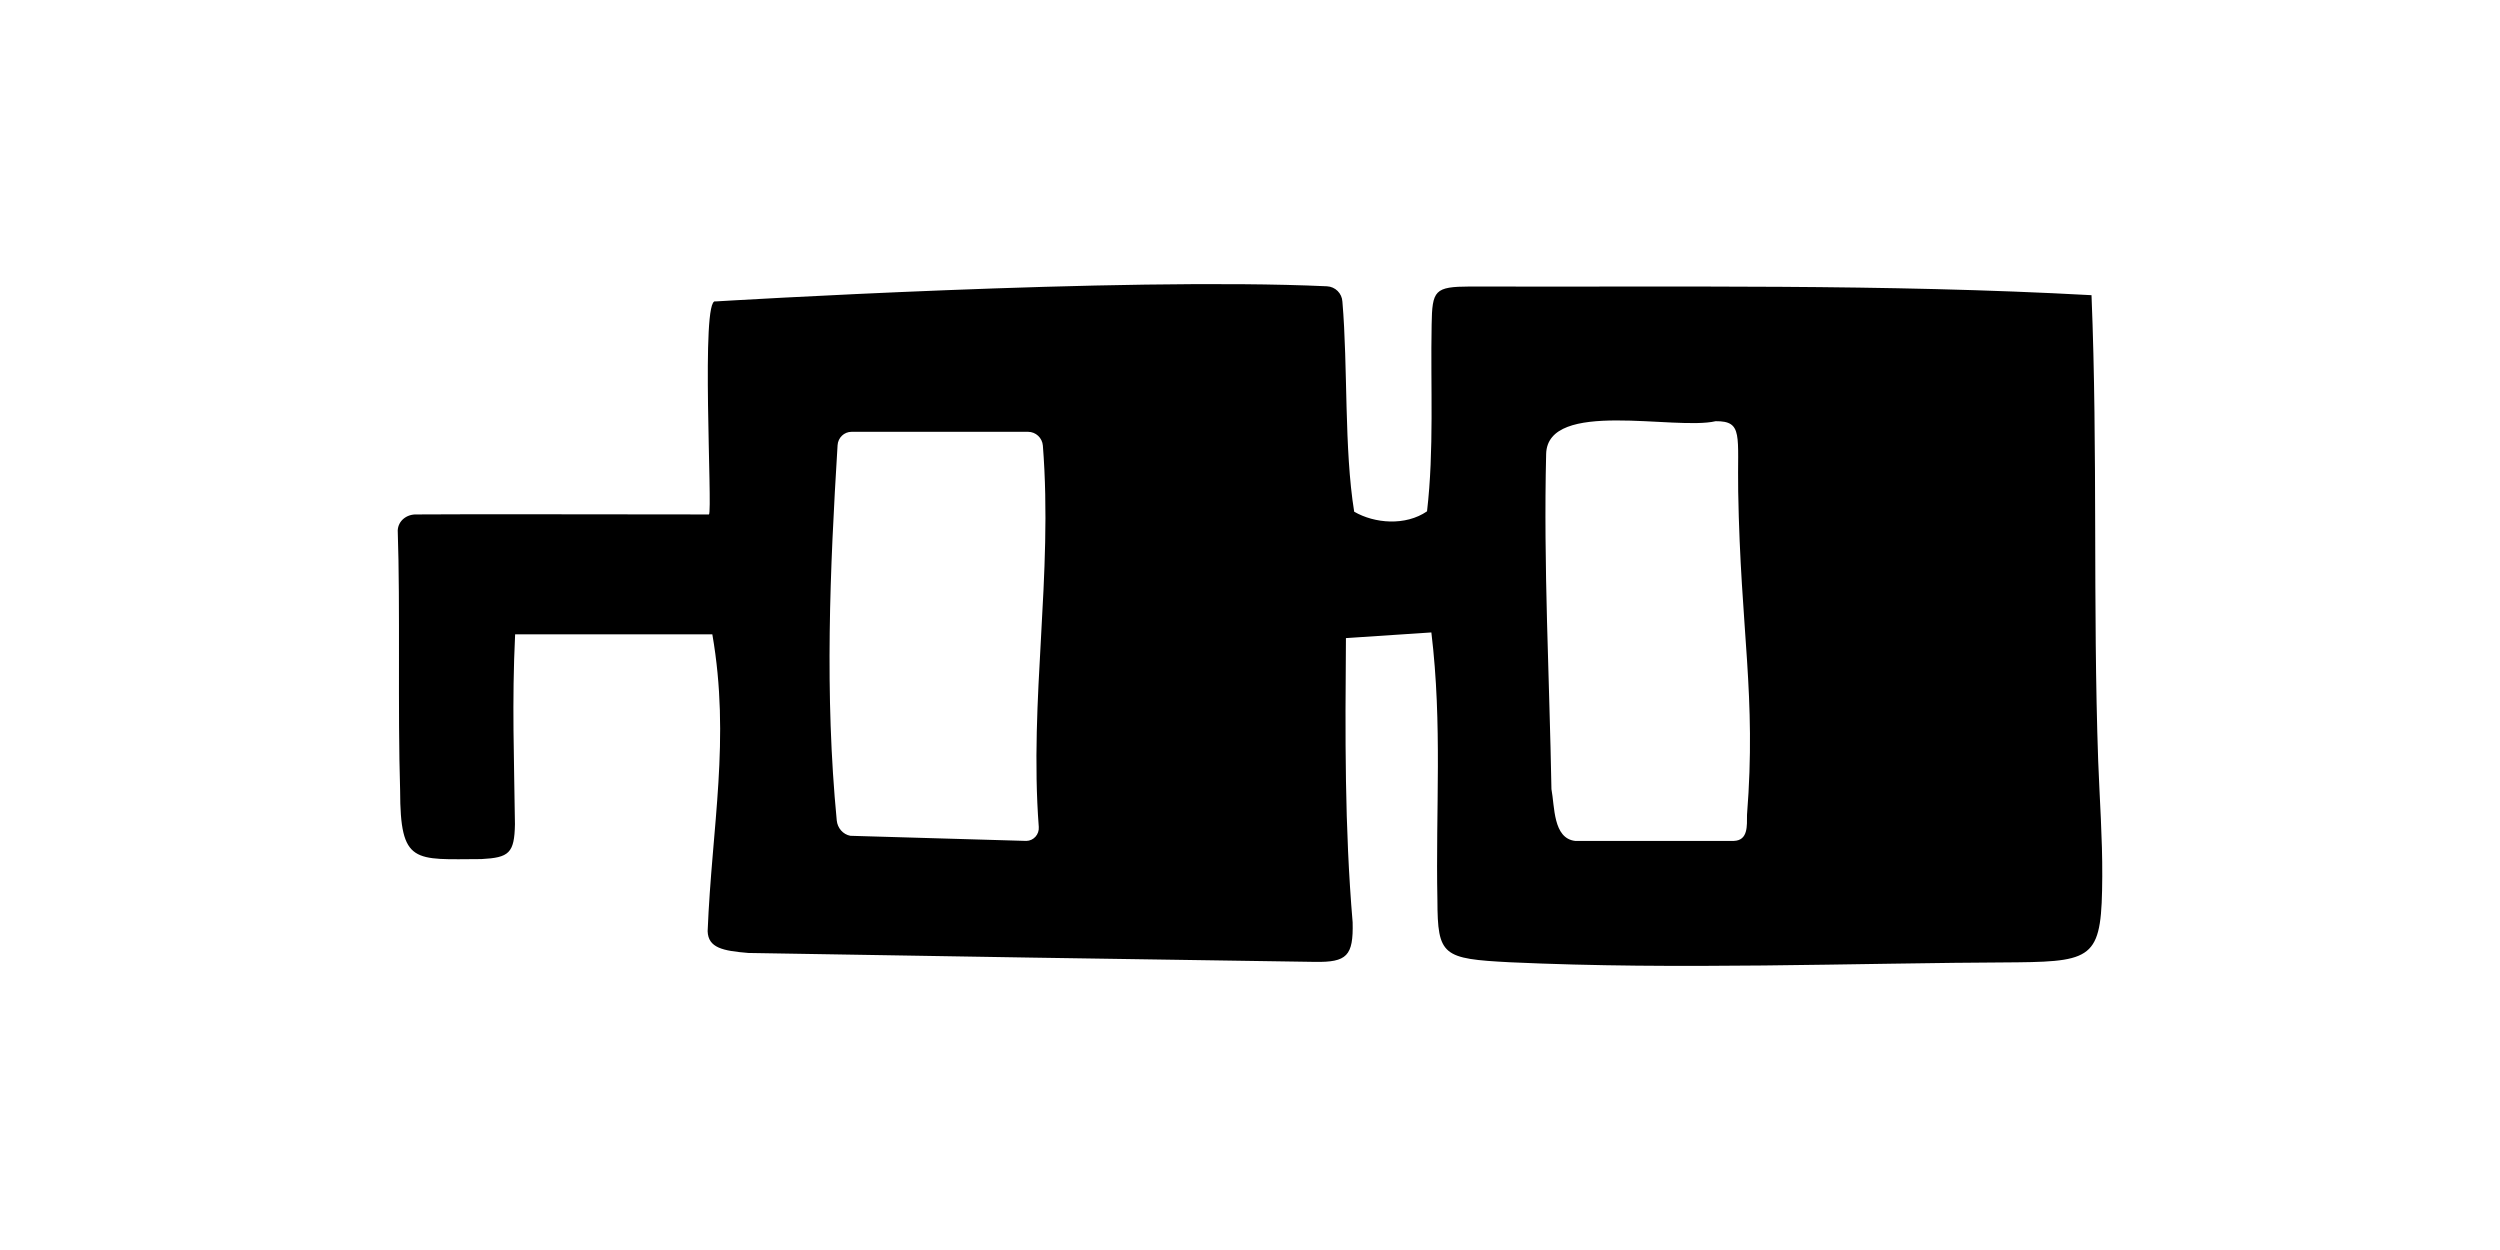 <?xml version="1.0" encoding="UTF-8"?>
<svg width="220px" height="110px" viewBox="0 0 220 110" version="1.1" xmlns="http://www.w3.org/2000/svg" xmlns:xlink="http://www.w3.org/1999/xlink">
    <!-- Generator: Sketch 55.2 (78181) - https://sketchapp.com -->
    <title>Artboard Copy 6</title>
    <desc>Created with Sketch.</desc>
    <g id="Artboard-Copy-6" stroke="none" stroke-width="1" fill="none" fill-rule="evenodd">
        <path d="M152.578,74 C153.846,73.957 153.729,72.66 153.737,71.703 C154.57,61.157 153.17,55.533 152.961,43.26 C152.877,38.322 153.425,37.047 150.978,37.066 C147.402,37.9 136.192,35.097 136.061,39.942 C135.82,49.767 136.352,59.615 136.527,69.442 C136.819,70.977 136.661,73.771 138.611,74 C138.612,74 152.578,74 152.578,74 M90.306,74 C90.958,73.996 91.463,73.432 91.412,72.77 C90.563,61.529 92.669,50.678 91.773,39.216 C91.719,38.529 91.147,38 90.472,38 L74.934,38 C74.285,38 73.747,38.515 73.707,39.177 C73.032,50.172 72.561,61.068 73.634,72.201 C73.698,72.868 74.184,73.429 74.83,73.55 M62.961,26.526 C63.288,26.507 98.686,24.357 116.77,25.193 C117.506,25.227 118.096,25.813 118.132,26.552 C118.624,32.321 118.273,39.48 119.168,45.03 C120.97,46.076 123.693,46.293 125.579,44.996 C126.209,39.555 125.878,34.046 125.984,28.578 C126.033,25.532 126.236,25.229 129.373,25.213 C147.66,25.273 165.756,24.972 184.053,25.976 C184.61,39.749 184.164,53.234 184.641,66.971 C184.77,70.355 185.017,73.739 184.999,77.121 C184.956,84.127 184.418,84.611 177.553,84.684 C162.666,84.748 147.762,85.364 132.883,84.68 C126.946,84.372 126.509,84.115 126.492,79.23 C126.33,71.16 126.941,63.805 125.96,55.654 C123.103,55.844 120.817,55.995 118.442,56.153 C118.375,64.697 118.321,72.778 119.032,81.161 C119.106,84.128 118.522,84.687 115.717,84.646 C99.097,84.405 82.477,84.146 65.858,83.861 C63.6,83.674 62.323,83.411 62.272,81.947 C62.644,72.701 64.286,65.072 62.686,55.824 L45.331,55.824 C45.041,61.837 45.246,66.753 45.315,72.532 C45.268,75.089 44.793,75.47 42.365,75.599 C36.435,75.62 35.223,76.098 35.211,69.566 C34.993,62.52 35.229,53.405 35,46.67 C35.047,45.816 35.796,45.249 36.637,45.272 C37.336,45.236 62.389,45.272 62.389,45.272 C62.723,44.99 61.643,26.077 62.961,26.526" id="Fill-1" fill="#000000"></path>
    </g>
</svg>
